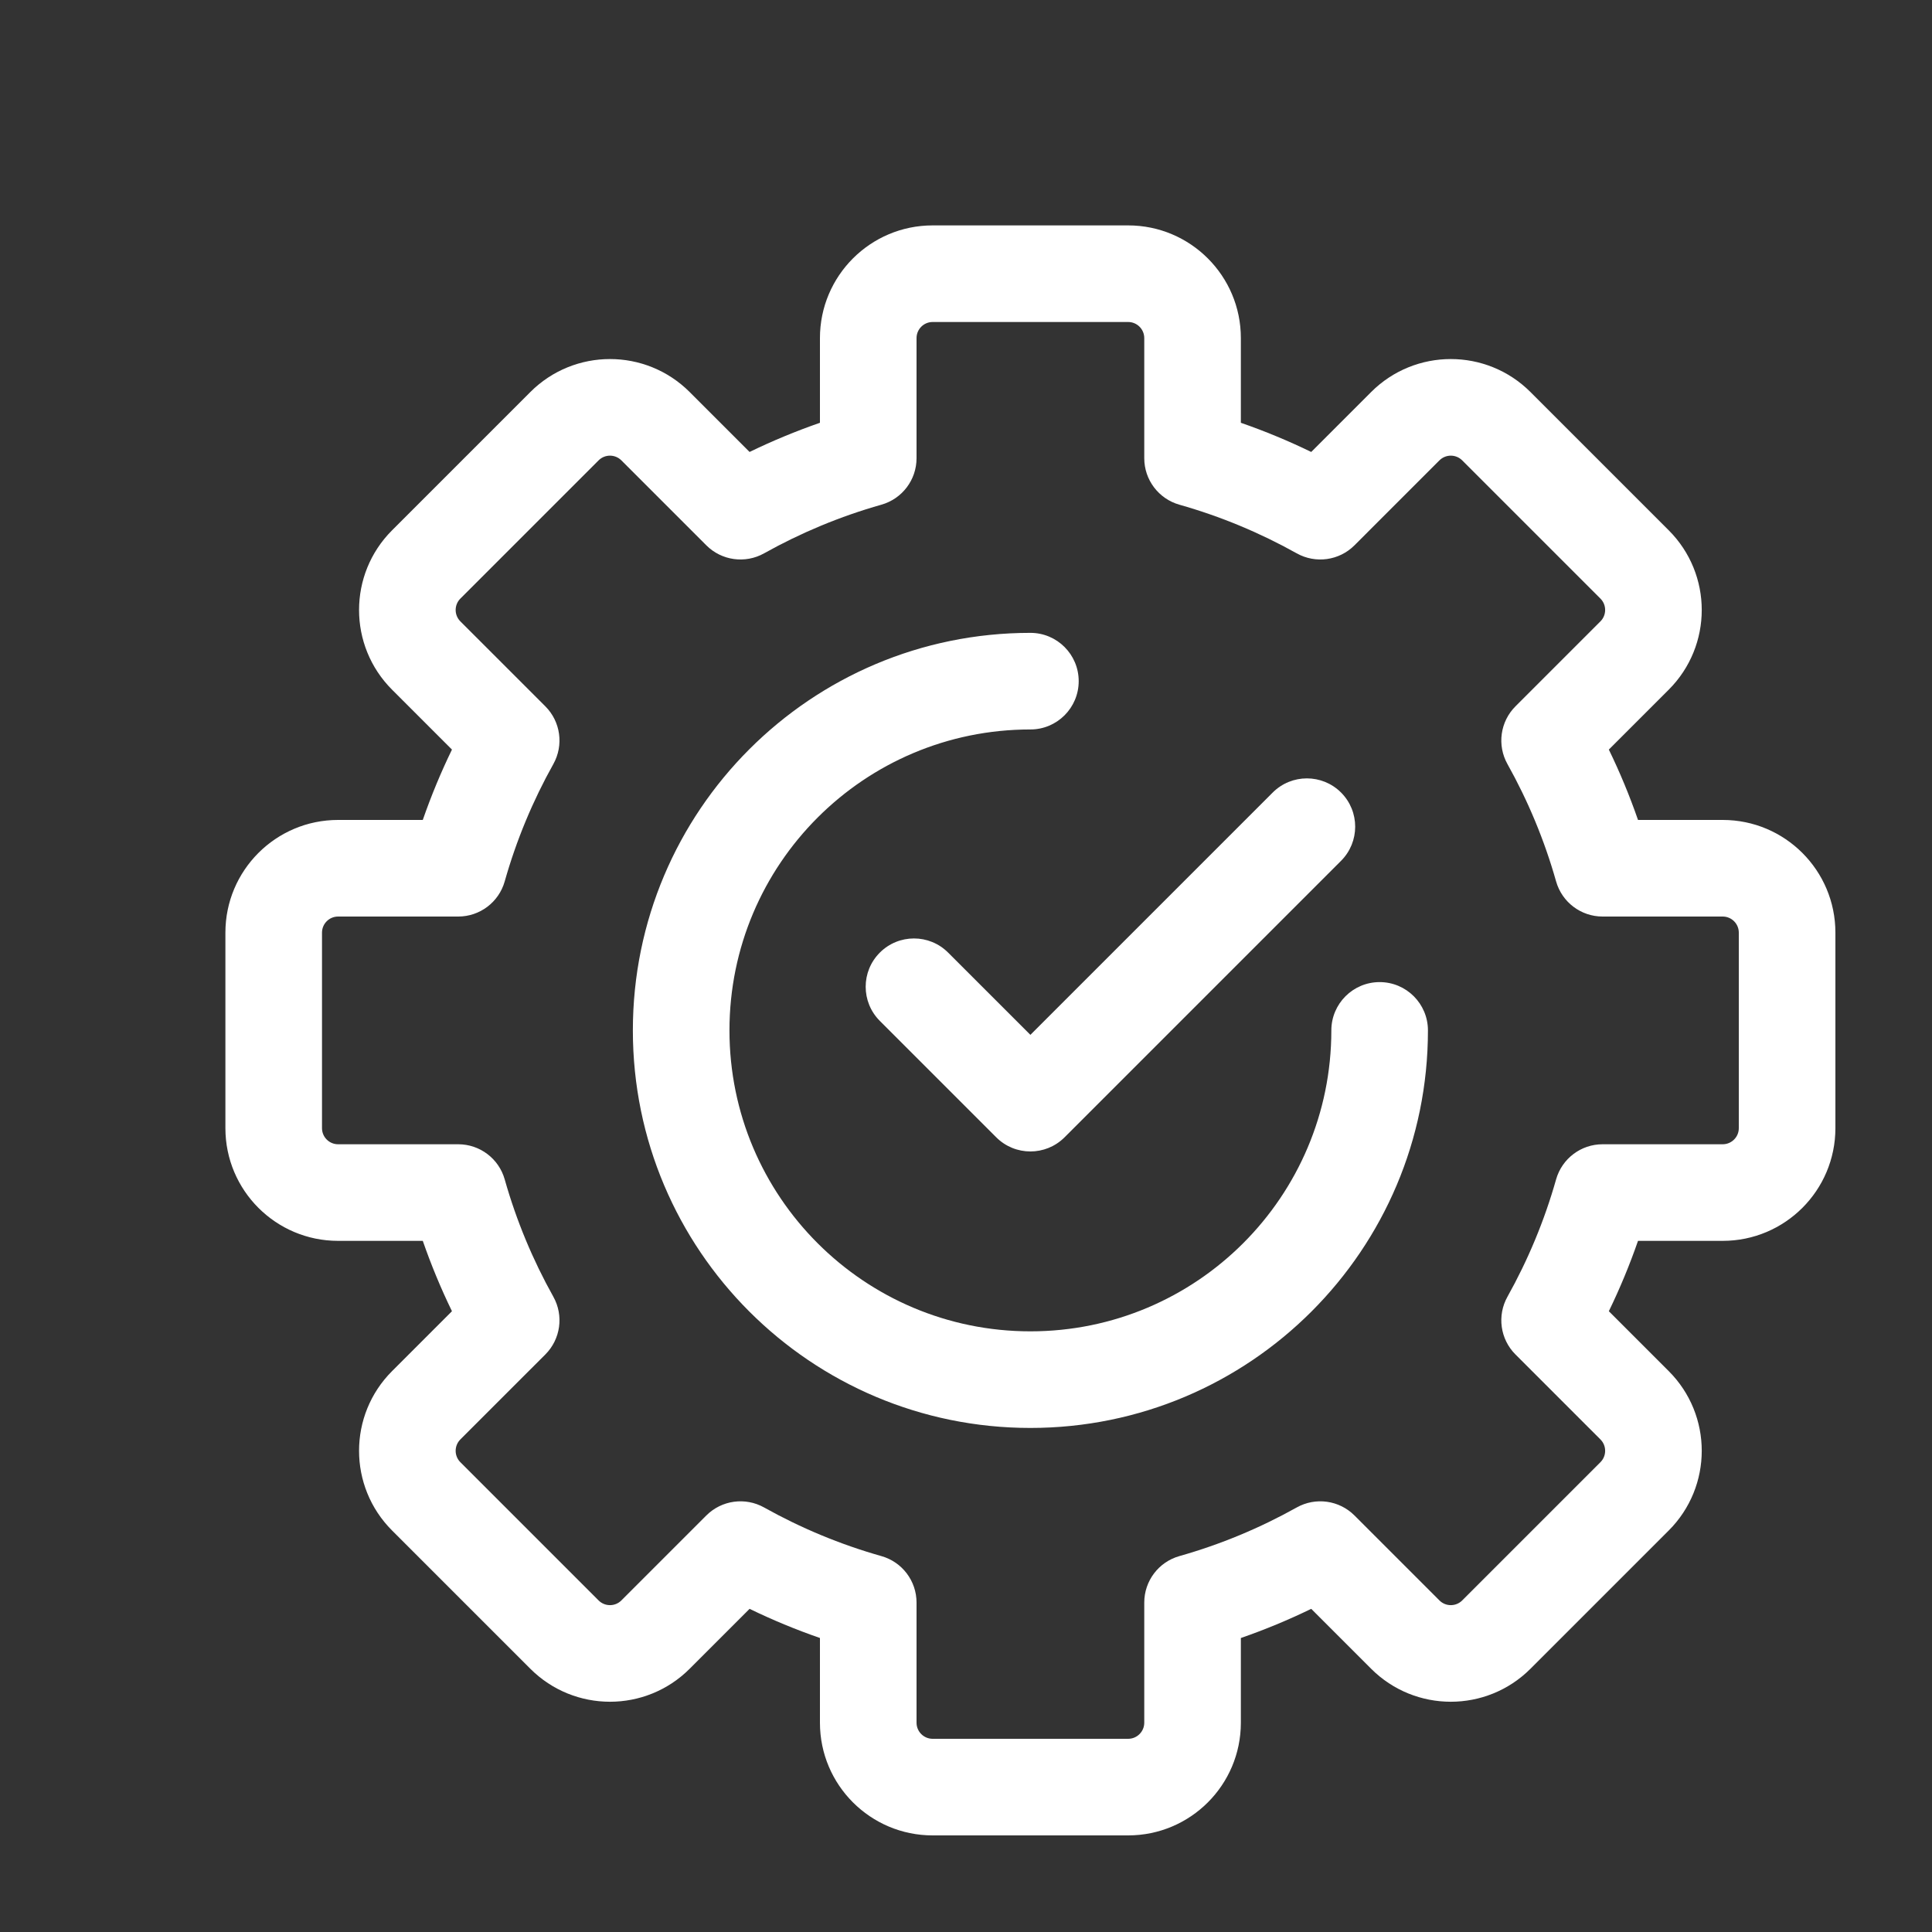 <svg xmlns="http://www.w3.org/2000/svg" viewBox="0 0 60 60" fill="none" x="0px" y="0px">
  <rect x="0" y="0" width="60" height="60" fill="#333333" stroke="none"/>
  <path fill-rule="evenodd" clip-rule="evenodd" d="M25.464 10.5C25.464 8.567 27.031 7 28.964 7H35.036C36.969 7 38.536 8.567 38.536 10.5V13.13C39.285 13.39 40.015 13.693 40.721 14.036L42.581 12.176L43.621 13.216L42.581 12.176C43.948 10.809 46.164 10.809 47.531 12.176L46.47 13.236L47.531 12.176L51.824 16.469C53.191 17.836 53.191 20.052 51.824 21.419L49.964 23.279C50.307 23.985 50.61 24.715 50.87 25.464H53.5C55.433 25.464 57 27.031 57 28.964V35.036C57 36.969 55.433 38.536 53.5 38.536H50.87C50.61 39.285 50.307 40.015 49.964 40.721L51.824 42.581C53.191 43.948 53.191 46.164 51.824 47.531L47.531 51.824C46.164 53.191 43.948 53.191 42.581 51.824L40.721 49.964C40.015 50.307 39.285 50.61 38.536 50.87V53.5C38.536 55.433 36.969 57 35.036 57H28.964C27.031 57 25.464 55.433 25.464 53.5V50.869C24.715 50.61 23.985 50.307 23.279 49.964L21.419 51.824C20.052 53.191 17.836 53.191 16.469 51.824L12.176 47.531L13.216 46.491L12.176 47.531C10.809 46.164 10.809 43.948 12.176 42.581L14.036 40.721C13.693 40.015 13.39 39.285 13.13 38.536H10.5C8.567 38.536 7 36.969 7 35.036V28.964C7 27.031 8.567 25.464 10.5 25.464H13.13C13.39 24.715 13.693 23.985 14.036 23.279L12.176 21.419C10.809 20.052 10.809 17.836 12.176 16.469L16.469 12.176C17.836 10.809 20.052 10.809 21.419 12.176L23.279 14.036C23.985 13.693 24.715 13.39 25.464 13.13V10.5ZM28.964 10C28.688 10 28.464 10.224 28.464 10.5V14.231C28.464 14.902 28.018 15.491 27.372 15.674C26.09 16.037 24.869 16.547 23.73 17.184C23.144 17.512 22.411 17.411 21.936 16.936L19.297 14.297C19.102 14.102 18.785 14.102 18.59 14.297L14.297 18.59C14.102 18.785 14.102 19.102 14.297 19.297L16.936 21.936C17.411 22.411 17.512 23.144 17.184 23.73C16.547 24.869 16.037 26.09 15.674 27.373C15.492 28.018 14.902 28.464 14.231 28.464H10.5C10.224 28.464 10 28.688 10 28.964V35.036C10 35.312 10.224 35.536 10.5 35.536H14.231C14.902 35.536 15.492 35.982 15.674 36.627C16.037 37.91 16.547 39.13 17.184 40.27C17.512 40.856 17.411 41.589 16.936 42.064L14.297 44.703C14.102 44.898 14.102 45.215 14.297 45.41L18.59 49.703C18.785 49.898 19.102 49.898 19.297 49.703L20.358 50.764L19.297 49.703L21.936 47.064C22.411 46.589 23.144 46.488 23.73 46.816C24.869 47.453 26.09 47.963 27.372 48.326C28.018 48.508 28.464 49.098 28.464 49.769V53.5C28.464 53.776 28.688 54 28.964 54H35.036C35.312 54 35.536 53.776 35.536 53.5V49.769C35.536 49.098 35.982 48.508 36.627 48.326C37.91 47.963 39.13 47.453 40.27 46.816C40.856 46.488 41.589 46.589 42.064 47.064L44.703 49.703C44.898 49.898 45.215 49.898 45.41 49.703L49.703 45.41C49.898 45.215 49.898 44.898 49.703 44.703L47.064 42.064C46.589 41.589 46.488 40.856 46.816 40.27C47.453 39.13 47.963 37.91 48.326 36.627C48.509 35.982 49.098 35.536 49.769 35.536H53.5C53.776 35.536 54 35.312 54 35.036V28.964C54 28.688 53.776 28.464 53.5 28.464H49.769C49.098 28.464 48.509 28.018 48.326 27.373C47.963 26.09 47.453 24.869 46.816 23.73C46.488 23.144 46.589 22.411 47.064 21.936L49.703 19.297C49.898 19.102 49.898 18.785 49.703 18.59L45.41 14.297C45.215 14.102 44.898 14.102 44.703 14.297L42.064 16.936C41.589 17.411 40.856 17.512 40.27 17.184C39.13 16.547 37.91 16.037 36.627 15.674C35.982 15.491 35.536 14.902 35.536 14.231V10.5C35.536 10.224 35.312 10 35.036 10H28.964ZM32 22.654C26.838 22.654 22.654 26.838 22.654 32C22.654 37.162 26.838 41.346 32 41.346C37.162 41.346 41.346 37.162 41.346 32C41.346 31.172 42.018 30.5 42.846 30.5C43.675 30.5 44.346 31.172 44.346 32C44.346 38.819 38.819 44.346 32 44.346C25.181 44.346 19.654 38.819 19.654 32C19.654 25.181 25.181 19.654 32 19.654C32.828 19.654 33.5 20.325 33.5 21.154C33.5 21.982 32.828 22.654 32 22.654ZM41.647 26.734C42.233 26.148 42.233 25.198 41.647 24.612C41.061 24.027 40.112 24.027 39.526 24.612L32 32.138L29.445 29.584C28.86 28.998 27.91 28.998 27.324 29.584C26.738 30.169 26.738 31.119 27.324 31.705L30.939 35.32C31.525 35.906 32.475 35.906 33.061 35.32L41.647 26.734Z" fill="white" />
</svg>